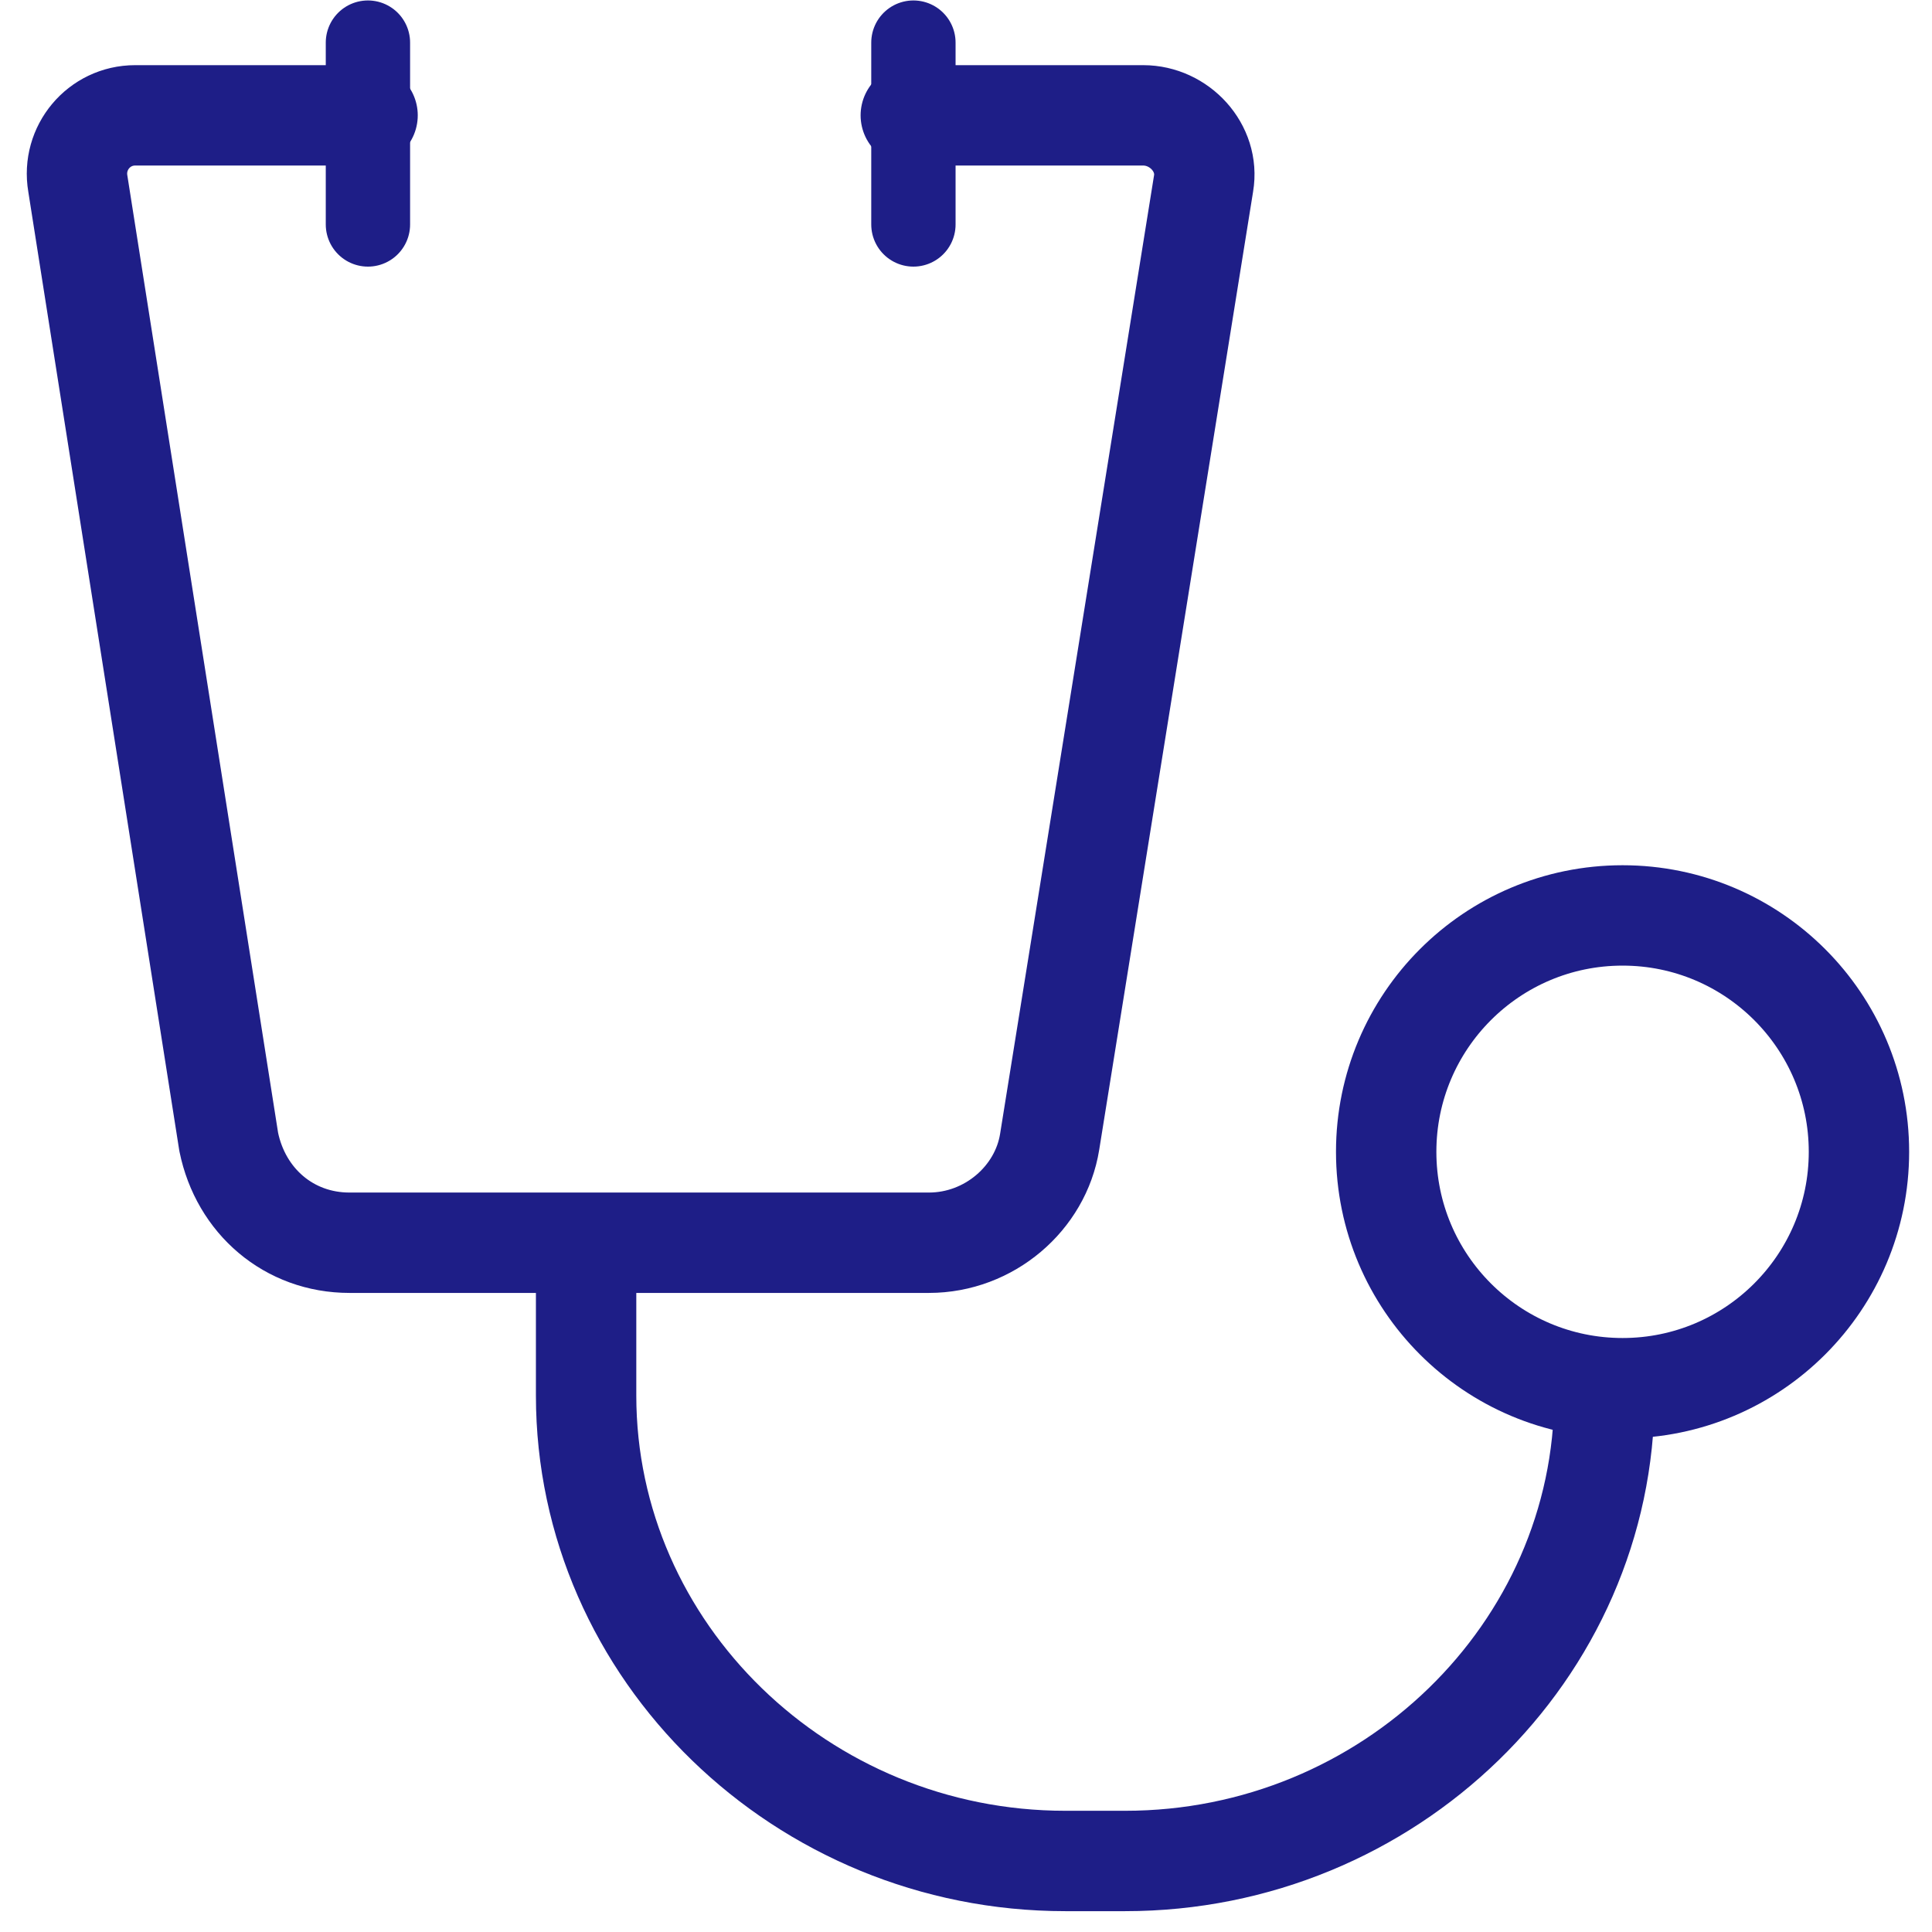 <svg xmlns="http://www.w3.org/2000/svg" width="68" height="68" viewBox="0 0 68 68" fill="none"><path d="M20.629 45.02V49.116C20.629 58.127 28.218 65.5 37.495 65.5H39.603C48.879 65.5 56.469 58.127 56.469 49.116" stroke="#1E1E87" stroke-width="3.533" stroke-linecap="round" stroke-linejoin="round"></path><path d="M57.109 48.86C61.704 48.86 65.429 45.135 65.429 40.54C65.429 35.945 61.704 32.22 57.109 32.22C52.514 32.22 48.789 35.945 48.789 40.54C48.789 45.135 52.514 48.86 57.109 48.86Z" stroke="#1E1E87" stroke-width="3.533" stroke-linecap="round" stroke-linejoin="round"></path><path d="M32.057 4.06H40.237C41.512 4.06 42.574 5.209 42.361 6.462L36.944 40.19C36.625 42.174 34.819 43.74 32.695 43.74H12.299C10.175 43.74 8.475 42.278 8.05 40.19L2.739 6.462C2.526 5.209 3.482 4.06 4.757 4.06H12.937" stroke="#1E1E87" stroke-width="3.533" stroke-linecap="round" stroke-linejoin="round"></path><path d="M12.95 1.5V7.9" stroke="#1E1E87" stroke-width="2.968" stroke-linecap="round" stroke-linejoin="round"></path><path d="M32.149 1.5V7.9" stroke="#1E1E87" stroke-width="2.968" stroke-linecap="round" stroke-linejoin="round"></path></svg>